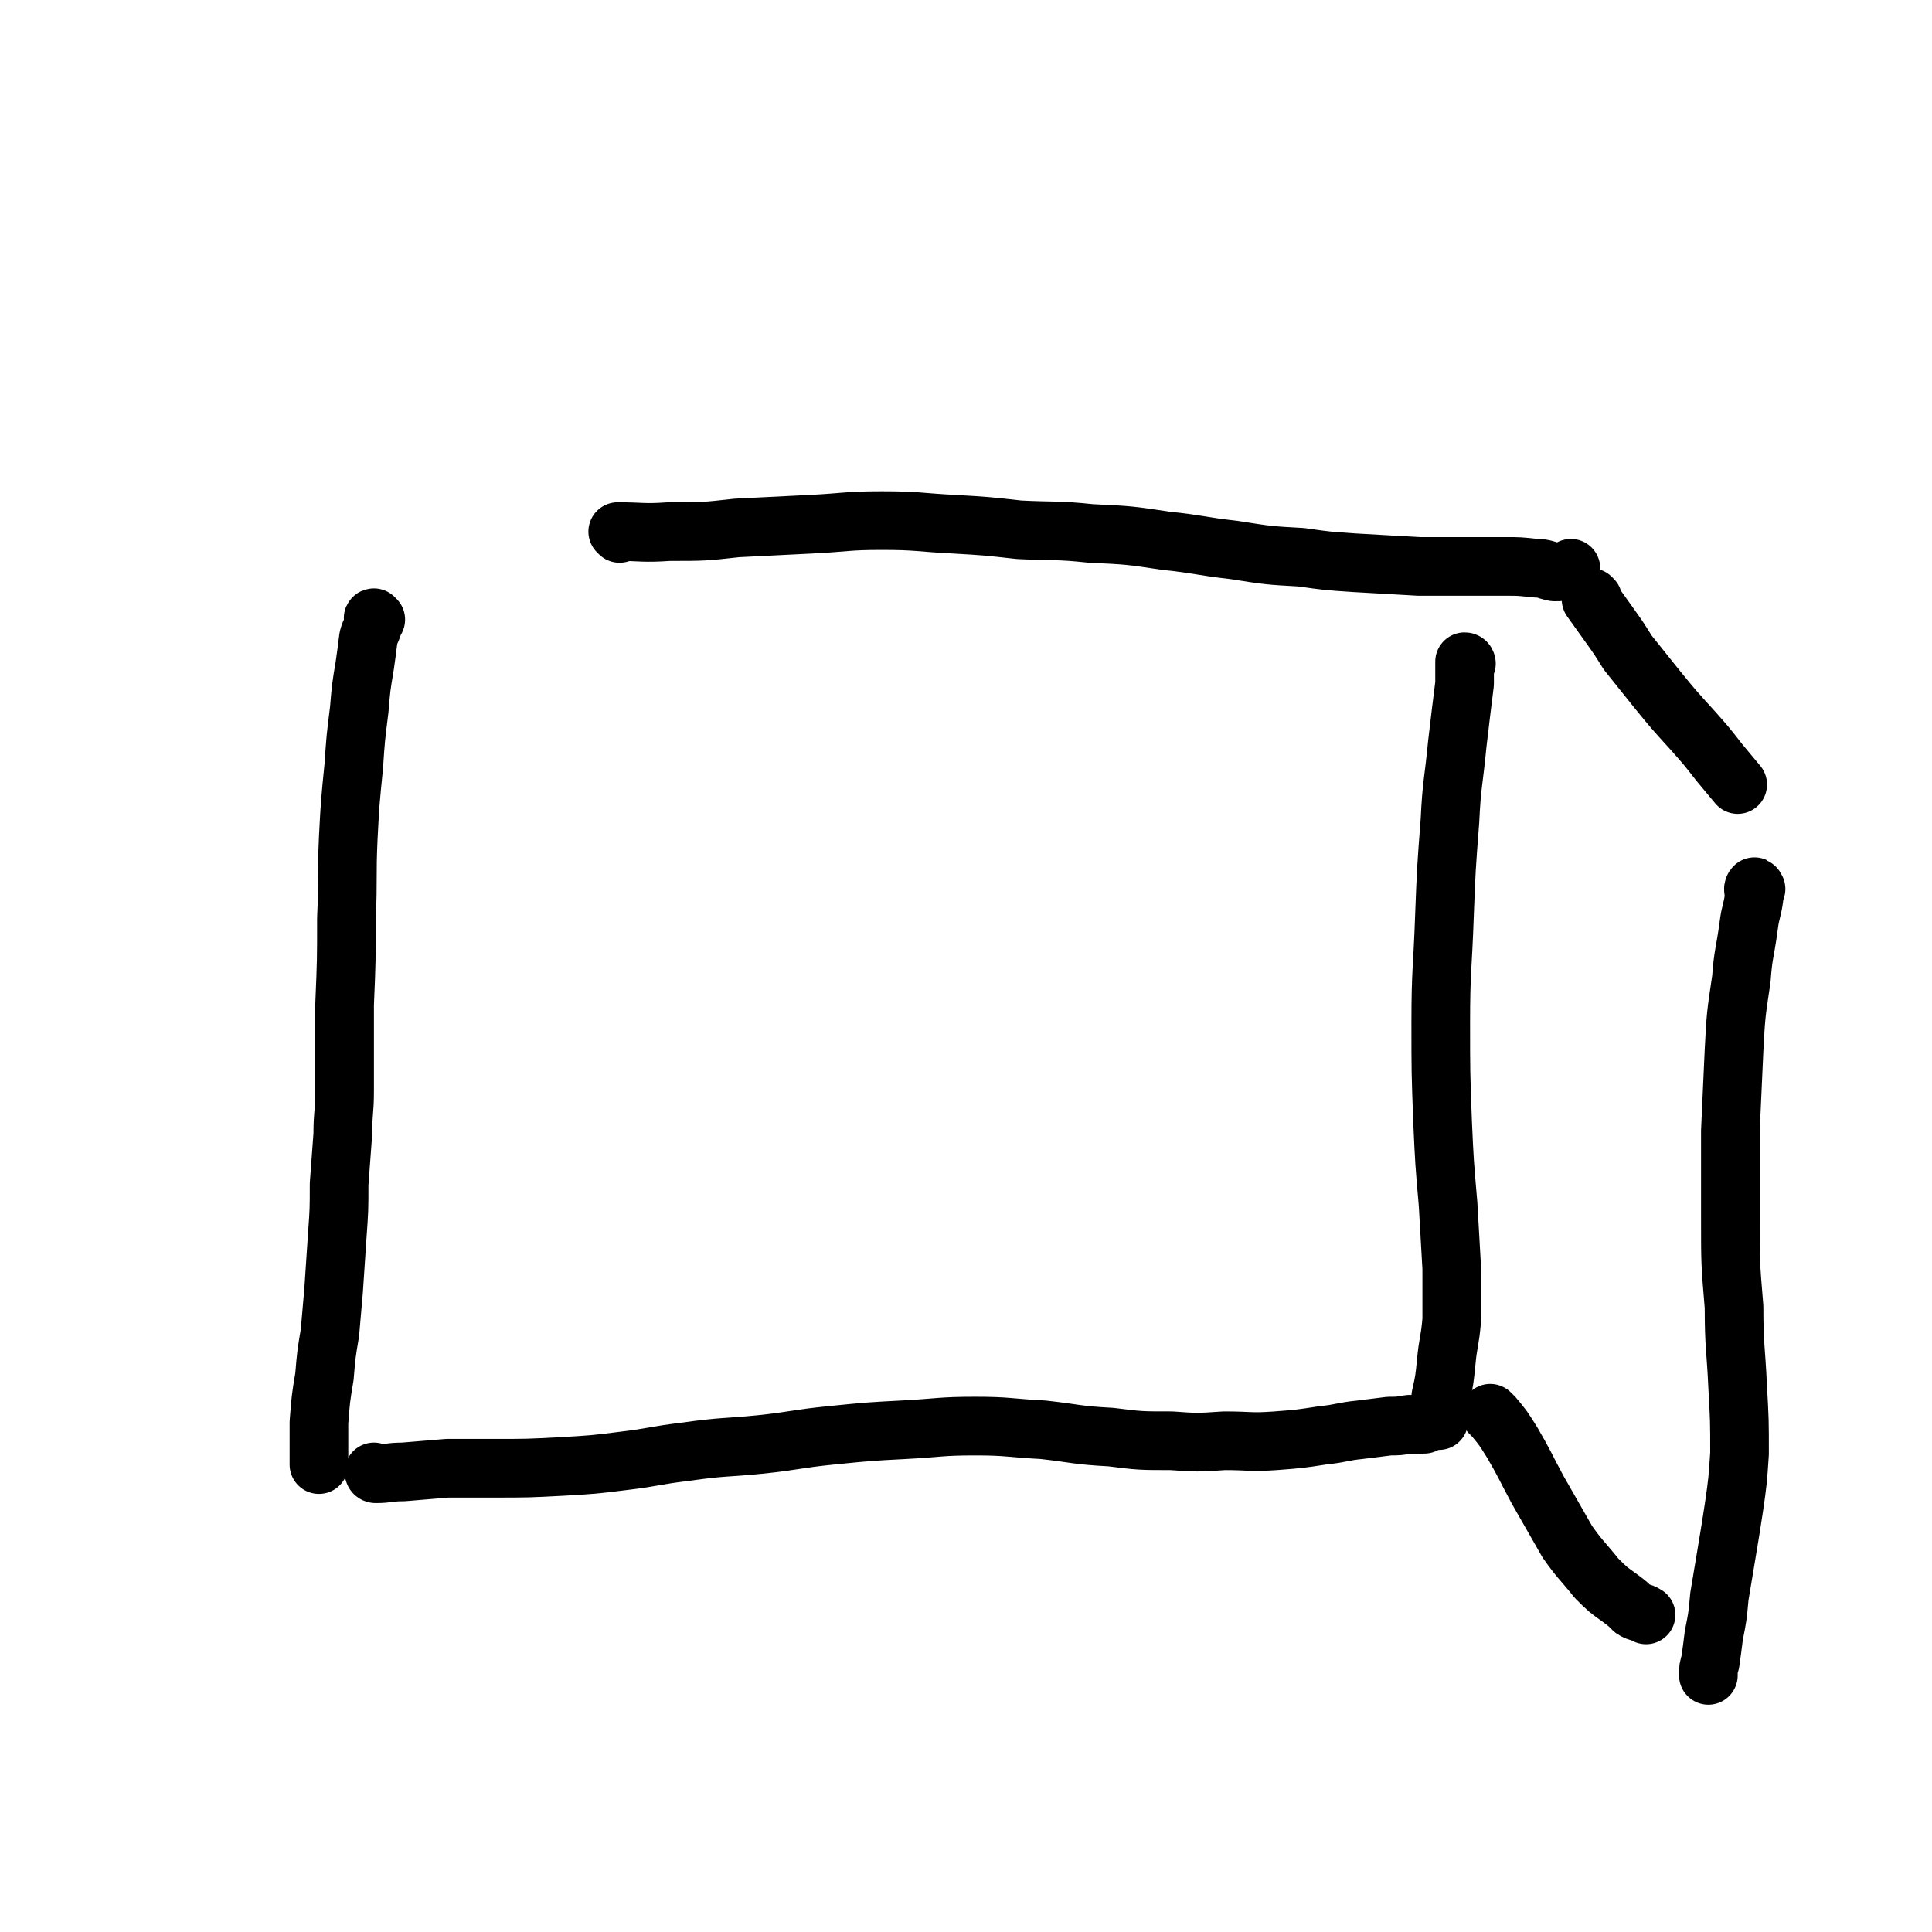 <svg viewBox='0 0 1054 1054' version='1.1' xmlns='http://www.w3.org/2000/svg' xmlns:xlink='http://www.w3.org/1999/xlink'><g fill='none' stroke='#000000' stroke-width='32' stroke-linecap='round' stroke-linejoin='round'><path d='M205,338c0,0 -1,-1 -1,-1 -1,0 0,1 0,2 -1,5 -2,5 -3,9 -1,8 -1,8 -2,15 -2,12 -2,12 -3,24 -2,16 -2,16 -3,31 -2,20 -2,20 -3,39 -1,22 0,22 -1,44 0,23 0,23 -1,47 0,23 0,23 0,47 0,12 -1,12 -1,24 -1,13 -1,13 -2,27 0,14 0,14 -1,28 -1,15 -1,15 -2,30 -1,12 -1,11 -2,23 -2,12 -2,12 -3,24 -2,12 -2,12 -3,25 0,10 0,10 0,20 0,1 0,1 0,3 '/><path d='M205,804c0,0 -1,0 -1,-1 0,0 0,1 1,1 7,0 7,-1 15,-1 12,-1 12,-1 24,-2 12,0 12,0 25,0 19,0 19,0 38,-1 17,-1 17,-1 33,-3 17,-2 17,-3 34,-5 21,-3 21,-2 41,-4 19,-2 19,-3 39,-5 20,-2 20,-2 39,-3 19,-1 20,-2 39,-2 18,0 18,1 37,2 18,2 18,3 37,4 16,2 16,2 33,2 14,1 14,1 29,0 14,0 14,1 28,0 13,-1 13,-1 26,-3 10,-1 10,-2 20,-3 8,-1 8,-1 16,-2 5,0 5,0 11,-1 3,0 3,1 6,0 1,0 1,0 2,0 '/><path d='M338,291c0,0 -1,-1 -1,-1 13,0 14,1 28,0 19,0 19,0 37,-2 20,-1 20,-1 40,-2 20,-1 20,-2 39,-2 20,0 20,1 40,2 17,1 17,1 35,3 20,1 20,0 39,2 21,1 21,1 41,4 19,2 19,3 37,5 19,3 19,3 37,4 14,2 14,2 29,3 17,1 17,1 35,2 11,0 11,0 21,0 13,0 13,0 26,0 8,0 8,0 17,1 5,0 5,1 10,2 4,0 4,0 7,-1 1,0 1,0 2,-1 '/><path d='M800,362c0,0 0,-1 -1,-1 0,5 0,6 0,12 -2,16 -2,16 -4,33 -2,21 -3,21 -4,42 -2,26 -2,26 -3,52 -1,29 -2,29 -2,58 0,27 0,27 1,54 1,22 1,22 3,45 1,17 1,17 2,35 0,14 0,14 0,28 -1,12 -2,12 -3,23 -1,10 -1,10 -3,19 0,5 0,5 -1,11 0,1 0,1 0,2 '/><path d='M869,327c0,0 -1,-1 -1,-1 0,0 0,0 0,1 5,7 5,7 10,14 5,7 5,7 10,15 8,10 8,10 16,20 9,11 9,11 19,22 8,9 8,9 15,18 5,6 5,6 10,12 '/><path d='M814,772c0,0 -1,-1 -1,-1 0,0 1,1 2,2 5,6 5,6 10,14 7,12 7,13 14,26 8,14 8,14 16,28 7,10 8,10 16,20 6,6 6,6 13,11 4,3 4,3 7,6 3,2 4,1 7,3 '/><path d='M958,485c0,0 -1,-2 -1,-1 -1,1 0,2 0,5 -1,8 -2,8 -3,16 -2,15 -3,15 -4,29 -3,20 -3,20 -4,39 -1,22 -1,22 -2,44 0,24 0,24 0,48 0,24 0,24 2,48 0,22 1,22 2,44 1,18 1,18 1,36 -1,15 -1,15 -3,29 -2,13 -2,13 -4,25 -2,12 -2,12 -4,24 -1,11 -1,11 -3,21 -1,8 -1,8 -2,15 -1,3 -1,3 -1,7 '/></g>
</svg>